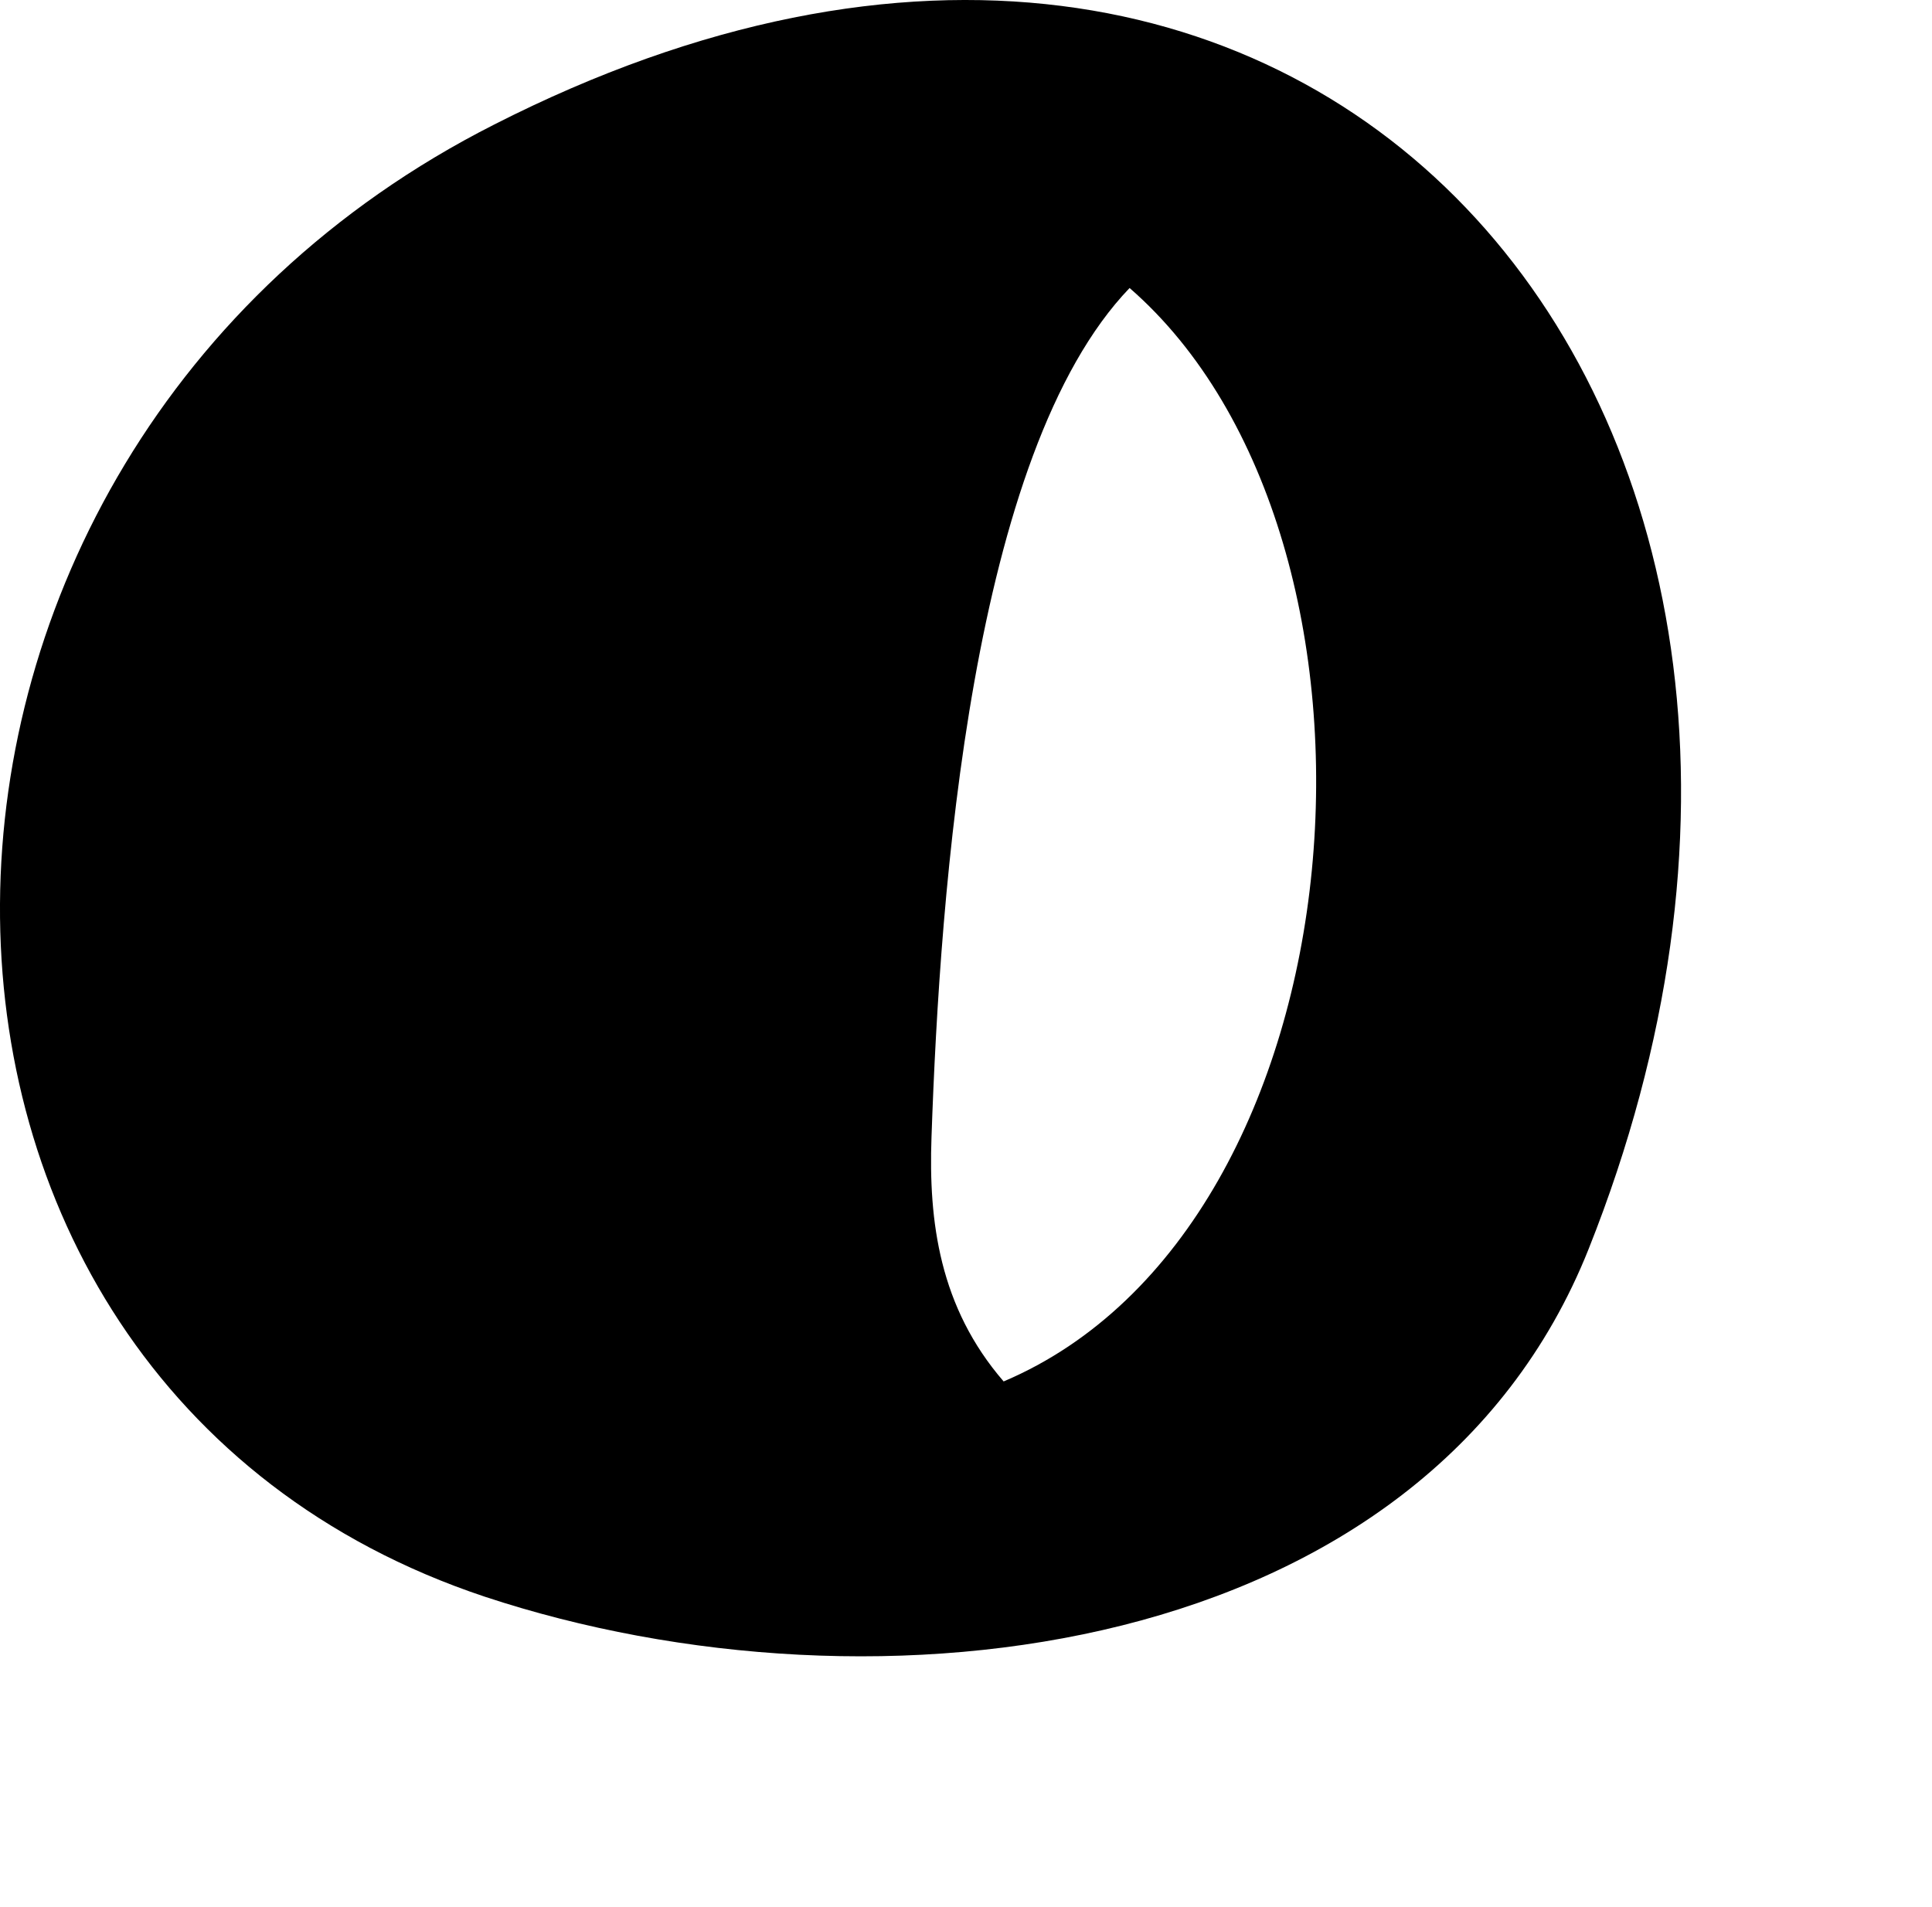 <?xml version="1.0" encoding="iso-8859-1"?>
<!-- Generator: Adobe Illustrator 29.6.1, SVG Export Plug-In . SVG Version: 9.03 Build 0)  -->
<svg version="1.1" id="Ebene_1" xmlns="http://www.w3.org/2000/svg" xmlns:xlink="http://www.w3.org/1999/xlink" x="0px" y="0px"
	 viewBox="0 0 15.4 15.205" style="enable-background:new 0 0 15.4 15.205;" xml:space="preserve">
<path d="M9.004,2.296C7.742,3.61,7.493,7.094,7.425,9.066C7.401,9.738,7.488,10.421,8,11.013C10.916,9.776,11.3,4.294,9.004,2.296
	L9.004,2.296z M3.939,0.993c6.608-3.365,11.35,2.372,8.724,8.964c-1.304,3.275-5.68,3.804-8.799,2.772
	C-1.322,11.001-1.279,3.637,3.939,0.993L3.939,0.993z"/>
</svg>
